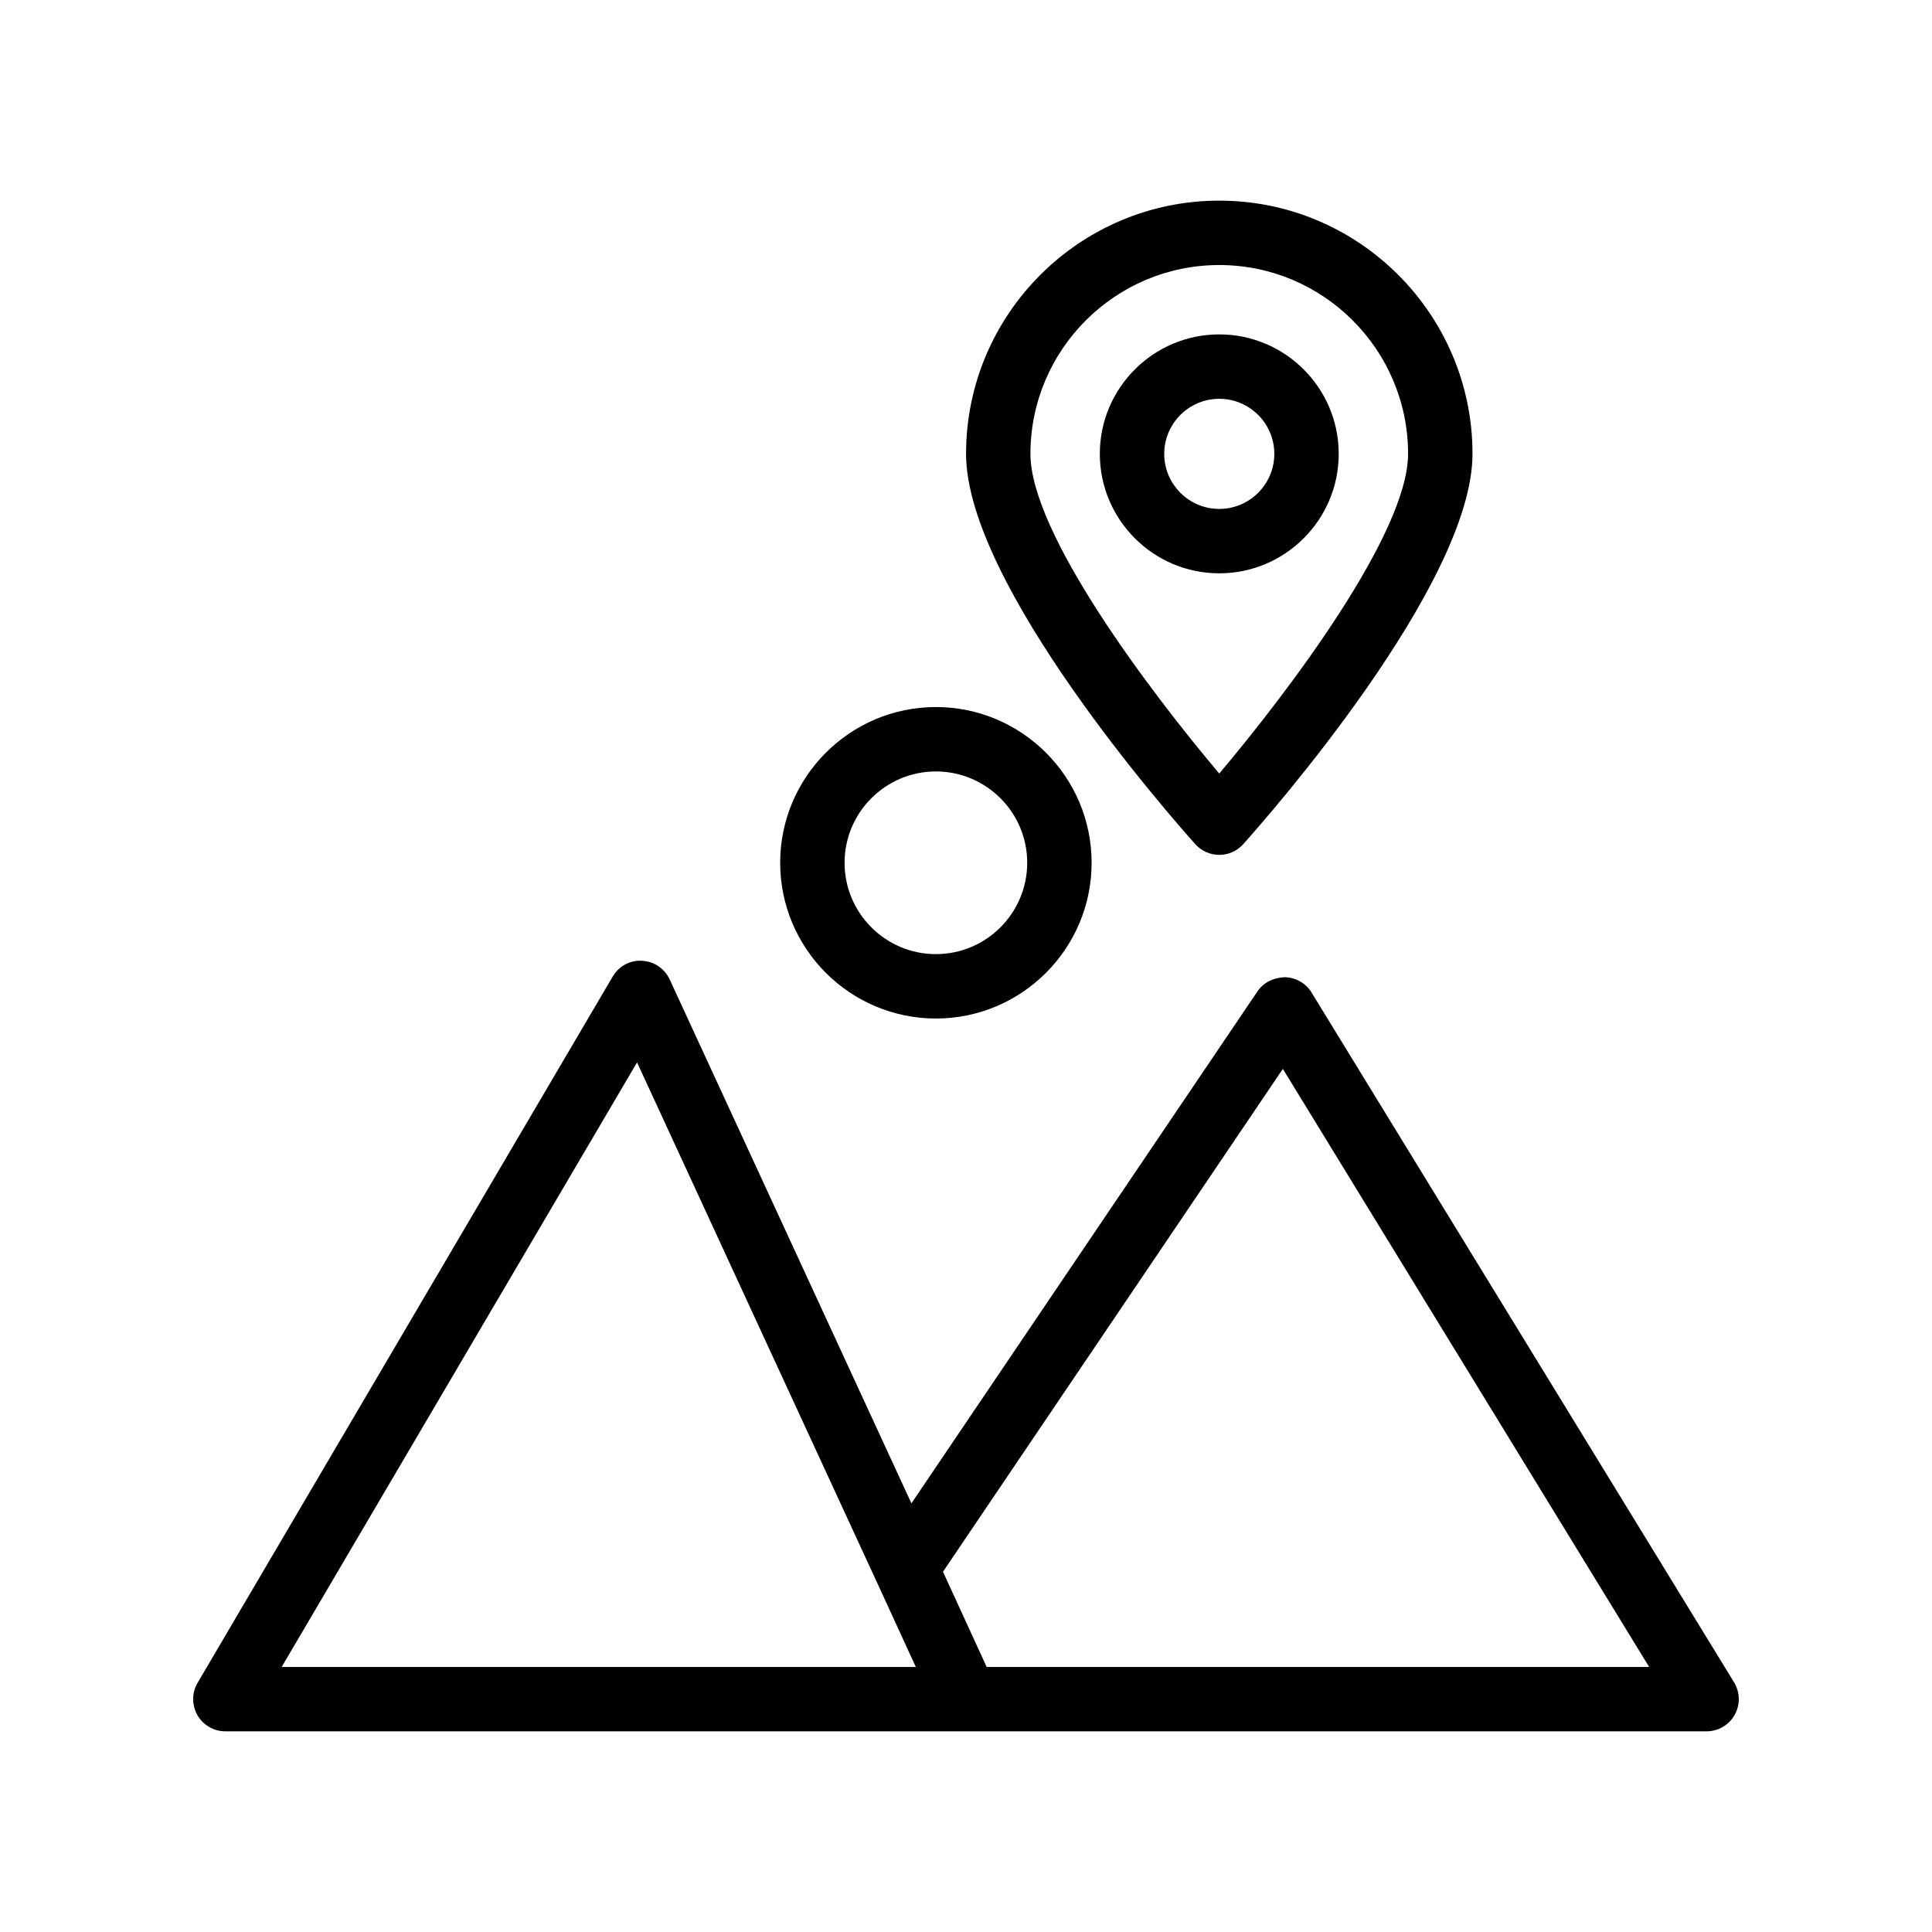 <svg id="Layer_1" enable-background="new 0 0 60 60" viewBox="0 0 60 60" xmlns="http://www.w3.org/2000/svg"><path d="m40.733 30.826c-.177-.29-.49-.47-.83-.478-.344.012-.661.157-.851.44l-10.747 15.9-7.507-16.27c-.156-.338-.487-.562-.859-.58-.382-.023-.724.172-.912.492l-12.89 21.931c-.182.31-.184.692-.006 1.004.178.311.509.503.868.503h46c.362 0 .696-.195.873-.512.177-.315.169-.702-.02-1.011zm-31.985 20.943 11.036-18.775 7.442 16.129c.004.01.009.02.014.029l1.202 2.617h-19.693zm21.894 0-1.357-2.957 10.555-15.617 11.376 18.574z"/><path d="m24.229 26.794c0 2.667 2.169 4.837 4.836 4.837 2.667 0 4.836-2.17 4.836-4.837s-2.169-4.836-4.836-4.836c-2.667 0-4.836 2.169-4.836 4.836zm7.672 0c0 1.564-1.272 2.837-2.836 2.837s-2.836-1.272-2.836-2.837c0-1.563 1.272-2.836 2.836-2.836s2.836 1.272 2.836 2.836z"/><path d="m41.575 14.095c0-2.046-1.664-3.71-3.71-3.71-2.045 0-3.709 1.664-3.709 3.71s1.664 3.71 3.709 3.71c2.046 0 3.71-1.664 3.71-3.71zm-5.419 0c0-.943.767-1.71 1.709-1.71.943 0 1.71.767 1.71 1.71s-.767 1.71-1.71 1.71c-.942 0-1.709-.767-1.709-1.71z"/><path d="m37.865 26.549c.284 0 .555-.121.745-.333.729-.813 7.12-8.064 7.12-12.121 0-4.336-3.528-7.864-7.864-7.864-4.336 0-7.864 3.528-7.864 7.864 0 4.057 6.39 11.308 7.119 12.121.19.212.461.333.745.333zm0-18.318c3.233 0 5.864 2.631 5.864 5.864 0 2.47-3.729 7.399-5.864 9.928-2.135-2.527-5.864-7.455-5.864-9.928-0-3.233 2.63-5.864 5.864-5.864z"/></svg>